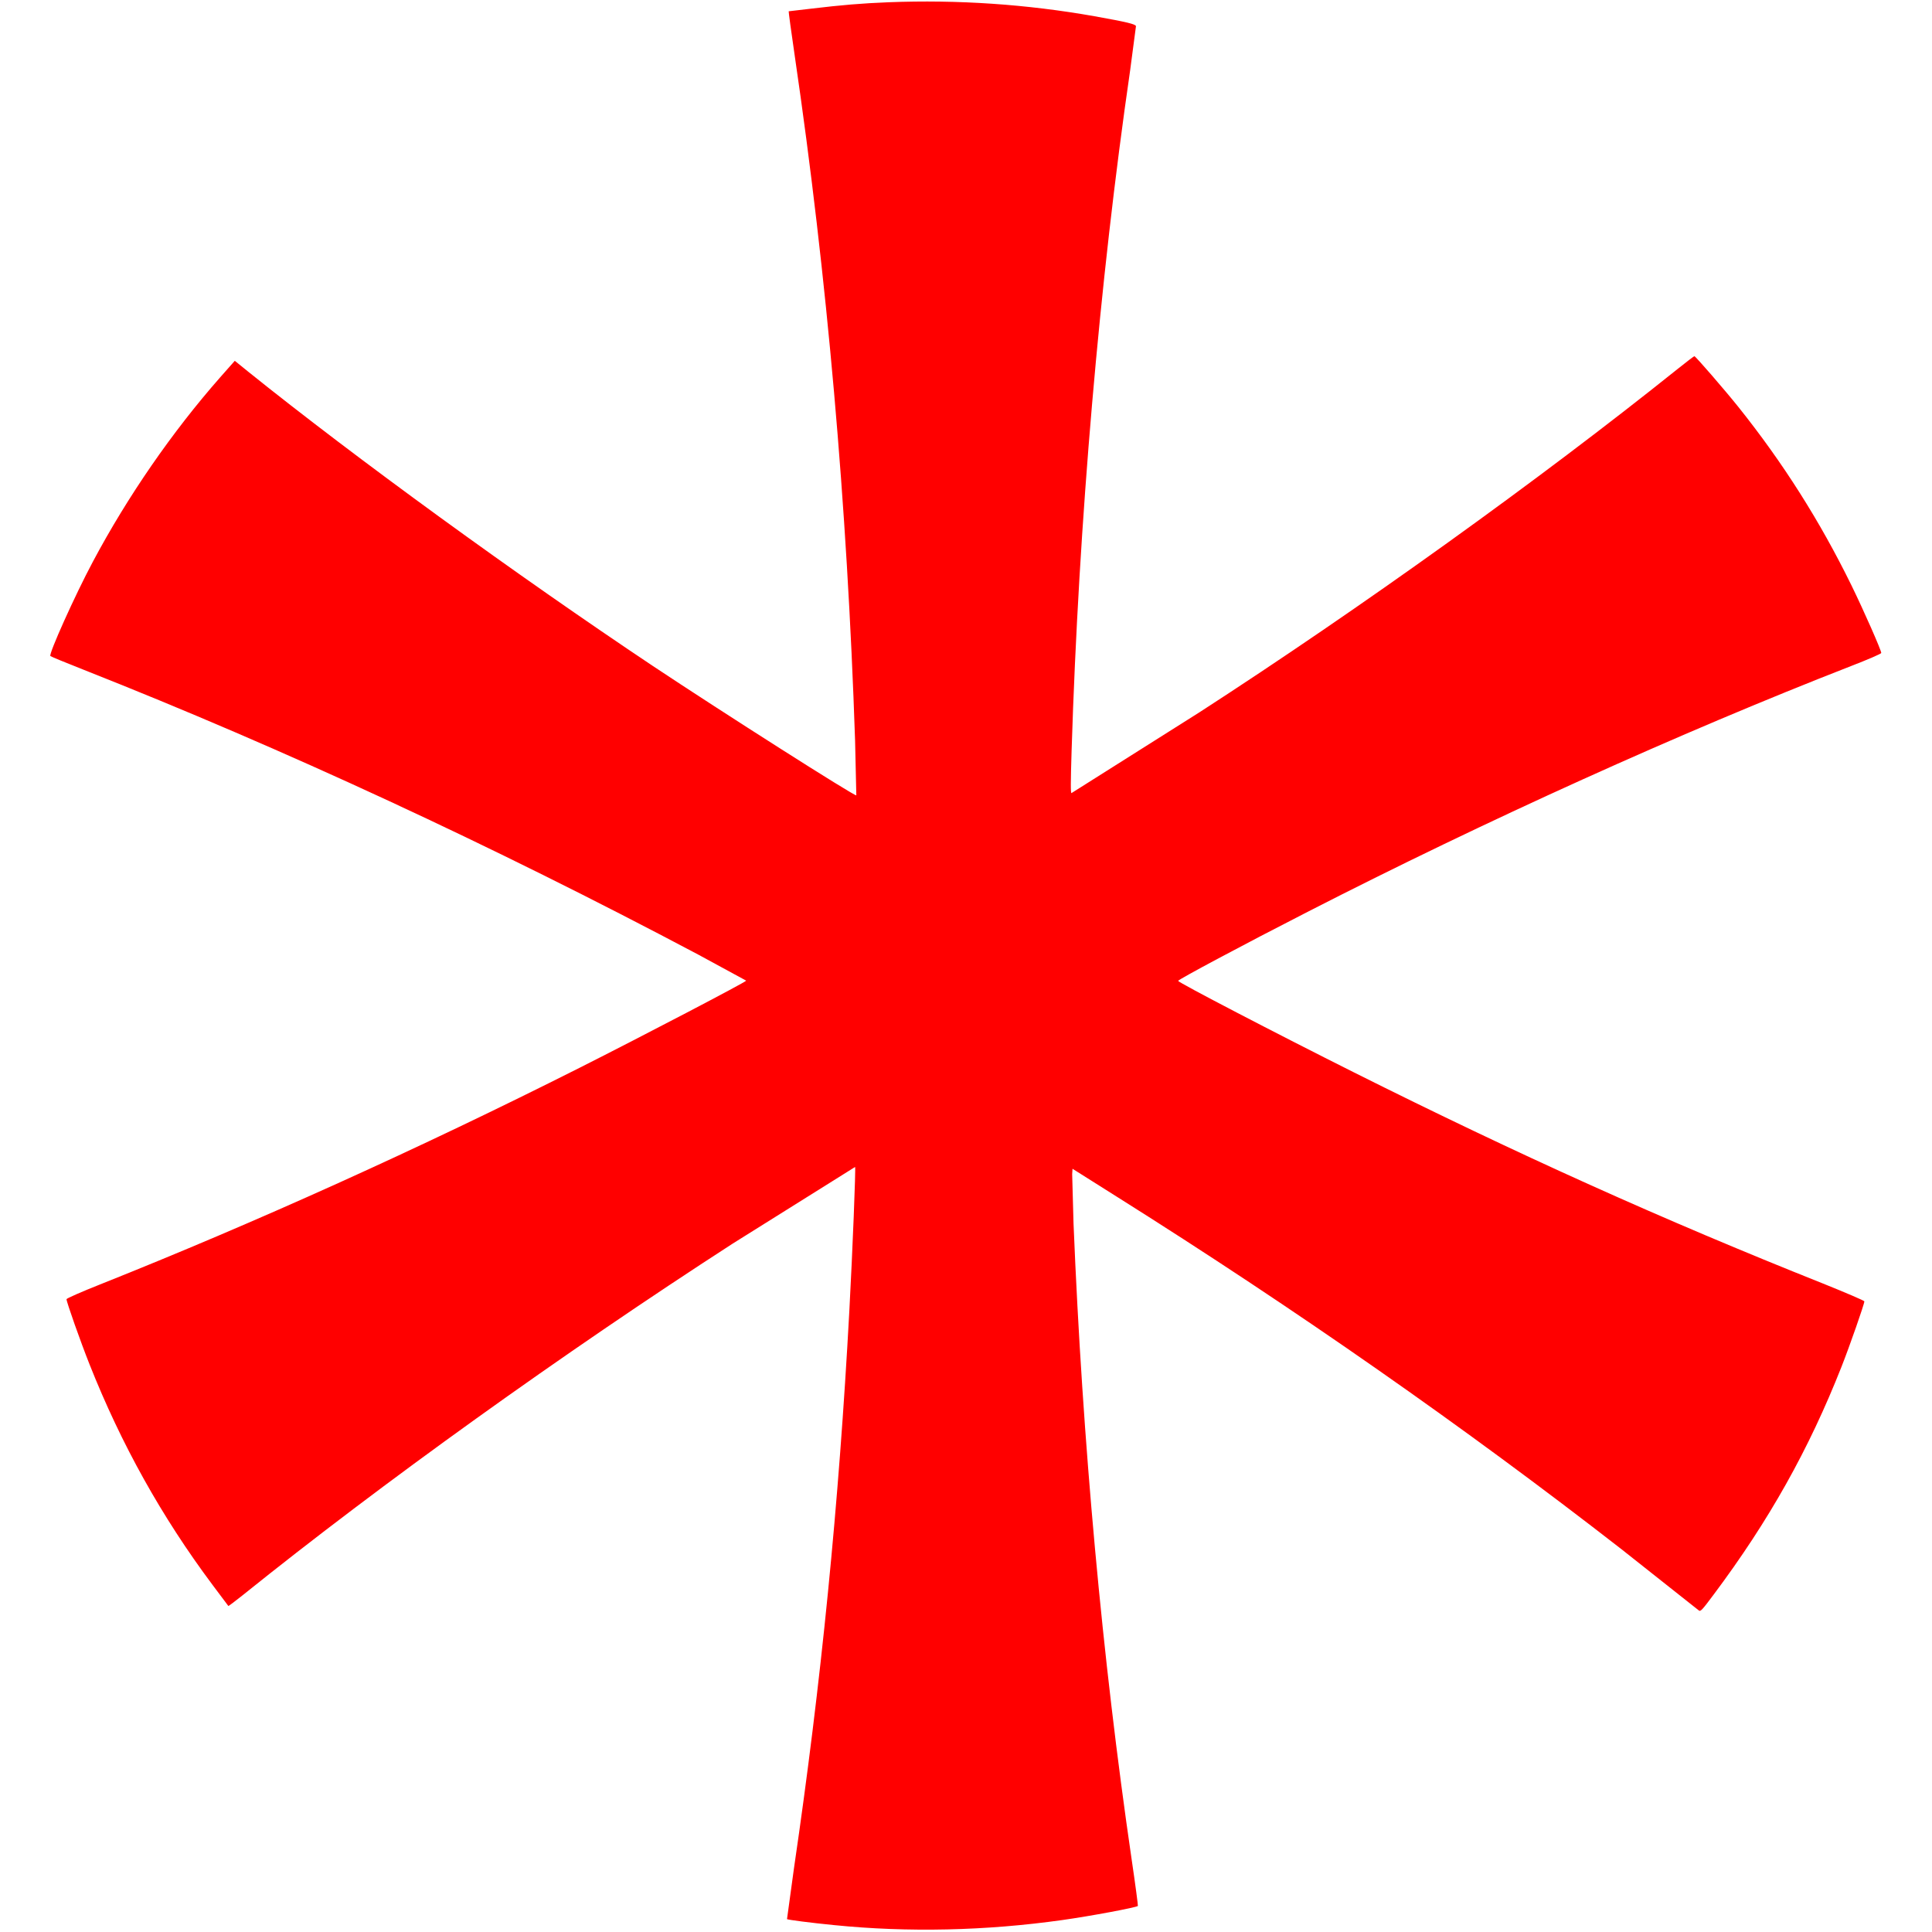 <svg width="50" height="50" xmlns="http://www.w3.org/2000/svg" zoomAndPan="magnify" viewBox="0 0 810 810" preserveAspectRatio="xMidYMid meet" xmlns:v="https://vecta.io/nano"><path fill="red" d="M372.391.949c-10.918.426-19.754 1.18-31.996 2.645L330.66 4.73c-.094 0 1.039 8.457 2.551 18.762 13.516 92.102 21.977 188.367 25.285 286.945l.52 23.016c-.52.566-56.566-35.113-85.395-54.301-56.852-37.945-124.43-87.047-169.465-123.246l-5.719-4.633-6.145 6.949c-20.082 22.824-38.797 49.902-53.398 77.359-7.469 13.988-18.574 38.703-17.77 39.461.188.234 6.52 2.836 14.082 5.813 83.645 33.031 171.121 73.578 257.457 119.324l20.18 10.965c0 .52-42.957 22.965-69.941 36.578-67.059 33.789-135.676 64.789-200.937 90.781-7.75 3.07-14.082 5.859-14.082 6.188 0 1.184 5.859 17.77 9.688 27.41 13.277 33.461 30.246 63.895 51.512 92.344l6.66 8.883c.051.094 2.742-1.937 5.957-4.488 58.266-46.879 134.117-101.32 205.473-147.445l51.324-32.133c.328.328-1.039 34.875-2.41 60.348-4.395 81.234-11.816 155.996-23.203 233.594l-2.93 21.406c.328.285 10.066 1.559 19.754 2.504 30.906 3.121 63.559 2.41 95.695-2.125 11.813-1.656 30.953-5.246 31.66-5.906.098-.145-1.039-8.84-2.598-19.379-12.332-84.258-20.652-175.559-24.383-266.719l-.57-20.699.145-2.27 18.664 11.77c74.762 47.02 145.789 96.641 211.48 147.727l32.418 25.66c.707.613 1.371-.094 6.191-6.57 23.25-31.047 39.977-60.914 53.637-95.555 3.449-8.742 9.594-26.32 9.594-27.457 0-.281-7.941-3.684-17.582-7.559-66.68-26.559-127.973-54.16-196.496-88.469-32.371-16.207-73.344-37.52-73.629-38.324-.141-.473 27.363-15.168 54.254-28.922 74.523-38.184 156.422-75.234 227.875-103.07 6.945-2.691 12.664-5.148 12.664-5.48 0-1.133-7.277-17.676-12.477-28.309-13.23-26.98-28.637-51.32-47.445-74.855-5.953-7.418-17.957-21.266-18.43-21.266-.191 0-3.402 2.457-7.184 5.484-57.797 46.313-132.652 100.043-200.371 143.852l-53.59 33.836c-.379.141-.379-4.441.047-17.863 2.977-95.367 11.719-196.922 24.527-285.059l2.457-18.617c-.191-.852-3.687-1.703-17.391-4.16-28.309-5.008-57.23-6.996-86.48-5.859zm0 0"/></svg>